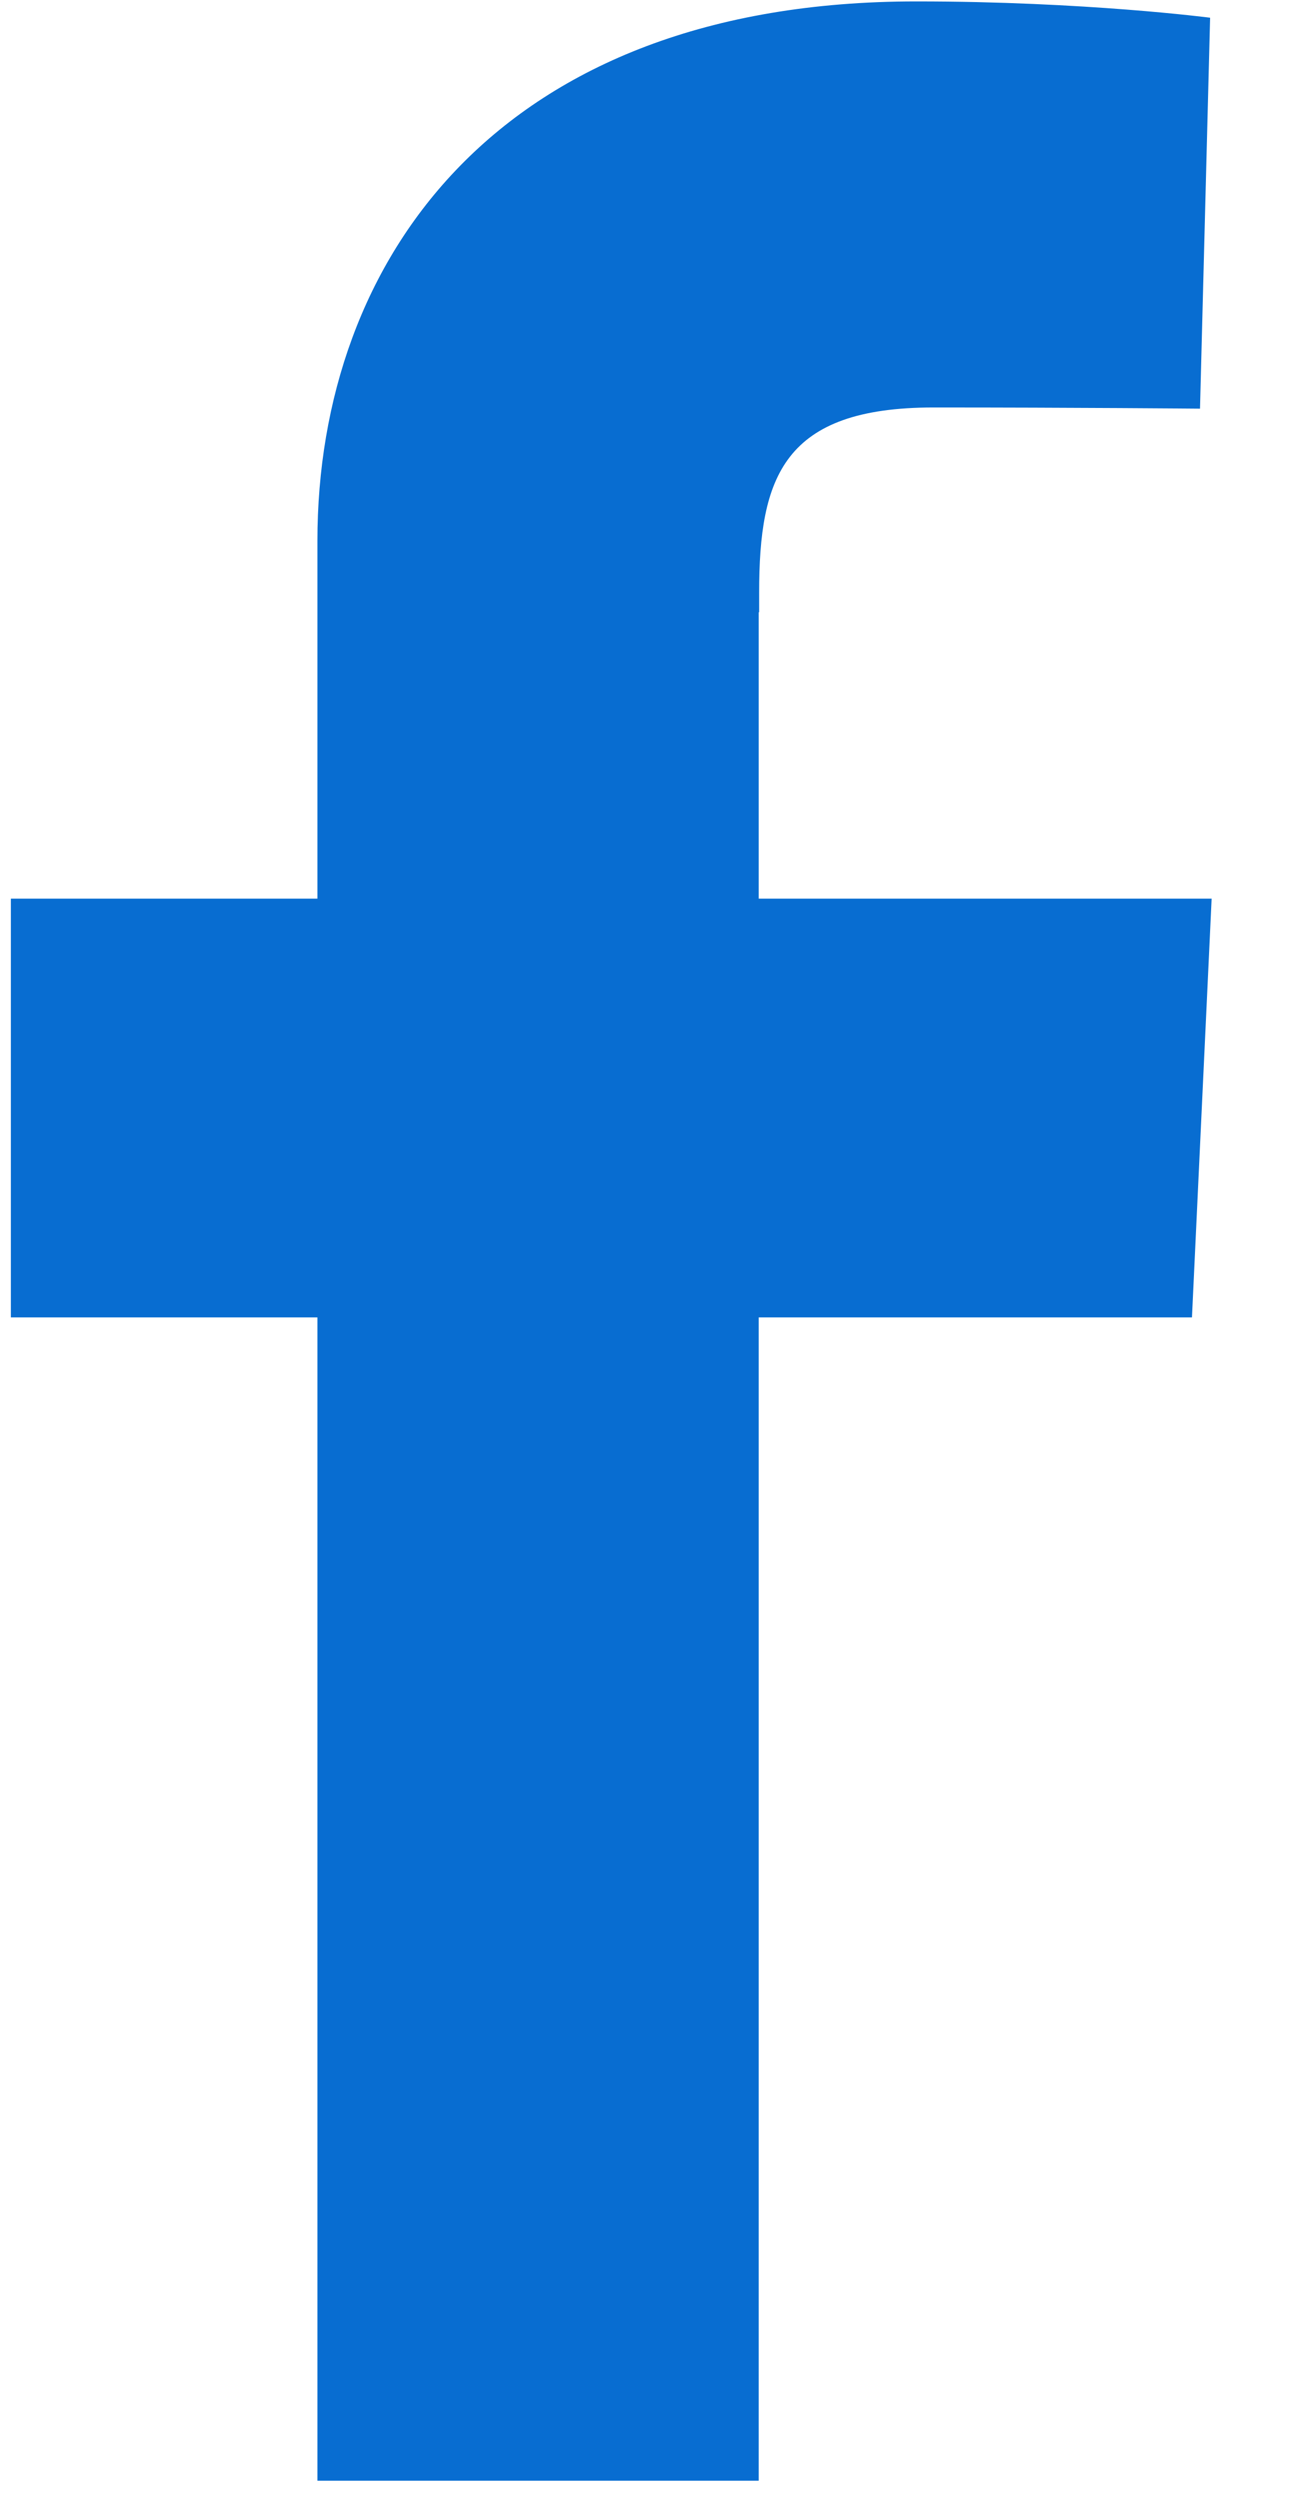 <svg width="12" height="23" viewBox="0 0 12 23" fill="none" xmlns="http://www.w3.org/2000/svg">
<path d="M6.986 5.633V5.452C6.986 4.389 7.209 3.749 8.591 3.749C9.87 3.749 11.043 3.76 11.043 3.76L11.136 0.163C11.136 0.163 9.984 0.013 8.432 0.013C4.59 0.013 2.921 2.388 2.921 4.976V8.268H0.1V12.121H2.921V22.824H6.982V12.121H10.969L11.15 8.268H6.982V5.633H6.986Z" fill="#086DD1"/>
</svg>
